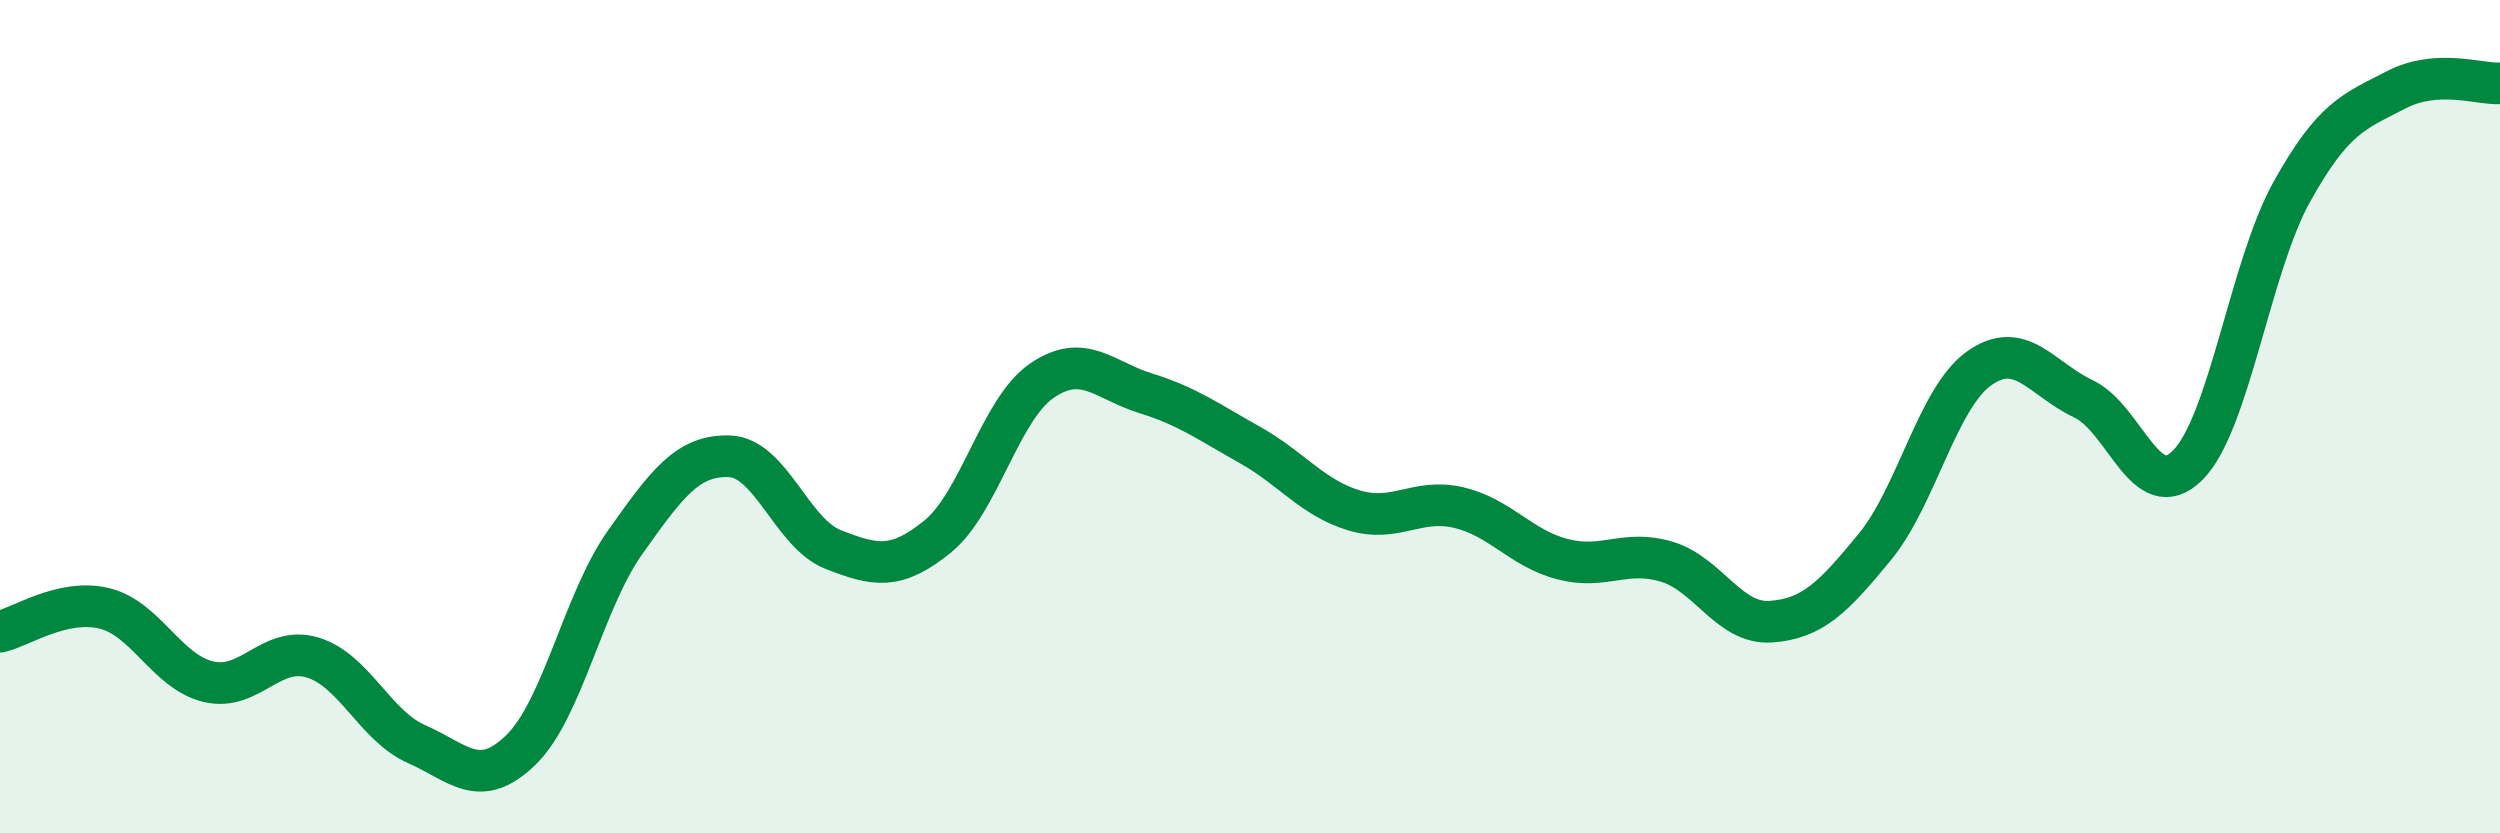 
    <svg width="60" height="20" viewBox="0 0 60 20" xmlns="http://www.w3.org/2000/svg">
      <path
        d="M 0,15.16 C 0.5,15.05 1.5,14.36 2.5,14.6 C 3.5,14.84 4,16.12 5,16.36 C 6,16.6 6.5,15.48 7.5,15.78 C 8.5,16.08 9,17.42 10,17.86 C 11,18.3 11.5,18.97 12.5,18 C 13.5,17.03 14,14.43 15,13.02 C 16,11.61 16.5,10.92 17.5,10.95 C 18.5,10.98 19,12.8 20,13.19 C 21,13.58 21.5,13.69 22.5,12.88 C 23.5,12.07 24,9.83 25,9.14 C 26,8.45 26.5,9.13 27.5,9.44 C 28.5,9.75 29,10.12 30,10.68 C 31,11.24 31.5,11.95 32.5,12.25 C 33.5,12.55 34,11.95 35,12.18 C 36,12.41 36.5,13.16 37.5,13.42 C 38.5,13.68 39,13.18 40,13.48 C 41,13.78 41.5,14.99 42.5,14.92 C 43.5,14.85 44,14.34 45,13.12 C 46,11.9 46.5,9.55 47.5,8.84 C 48.5,8.13 49,9.1 50,9.57 C 51,10.04 51.5,12.16 52.5,11.17 C 53.5,10.18 54,6.41 55,4.61 C 56,2.81 56.5,2.68 57.5,2.16 C 58.5,1.64 59.5,2.03 60,2L60 20L0 20Z"
        fill="#008740"
        opacity="0.1"
        stroke-linecap="round"
        stroke-linejoin="round"
      />
      <path
        d="M 0,15.16 C 0.5,15.05 1.5,14.36 2.5,14.6 C 3.5,14.84 4,16.12 5,16.36 C 6,16.6 6.5,15.48 7.5,15.78 C 8.5,16.08 9,17.42 10,17.86 C 11,18.3 11.5,18.97 12.5,18 C 13.5,17.03 14,14.43 15,13.02 C 16,11.61 16.5,10.92 17.5,10.95 C 18.5,10.98 19,12.8 20,13.19 C 21,13.58 21.5,13.69 22.5,12.88 C 23.5,12.07 24,9.83 25,9.14 C 26,8.45 26.5,9.13 27.5,9.44 C 28.5,9.75 29,10.12 30,10.68 C 31,11.24 31.5,11.95 32.5,12.25 C 33.5,12.55 34,11.95 35,12.18 C 36,12.41 36.5,13.16 37.5,13.42 C 38.5,13.68 39,13.18 40,13.48 C 41,13.78 41.5,14.99 42.5,14.92 C 43.5,14.85 44,14.34 45,13.12 C 46,11.9 46.5,9.55 47.5,8.84 C 48.5,8.13 49,9.1 50,9.57 C 51,10.04 51.5,12.16 52.5,11.17 C 53.5,10.18 54,6.41 55,4.61 C 56,2.81 56.5,2.68 57.5,2.16 C 58.5,1.64 59.5,2.03 60,2"
        stroke="#008740"
        stroke-width="1"
        fill="none"
        stroke-linecap="round"
        stroke-linejoin="round"
      />
    </svg>
  